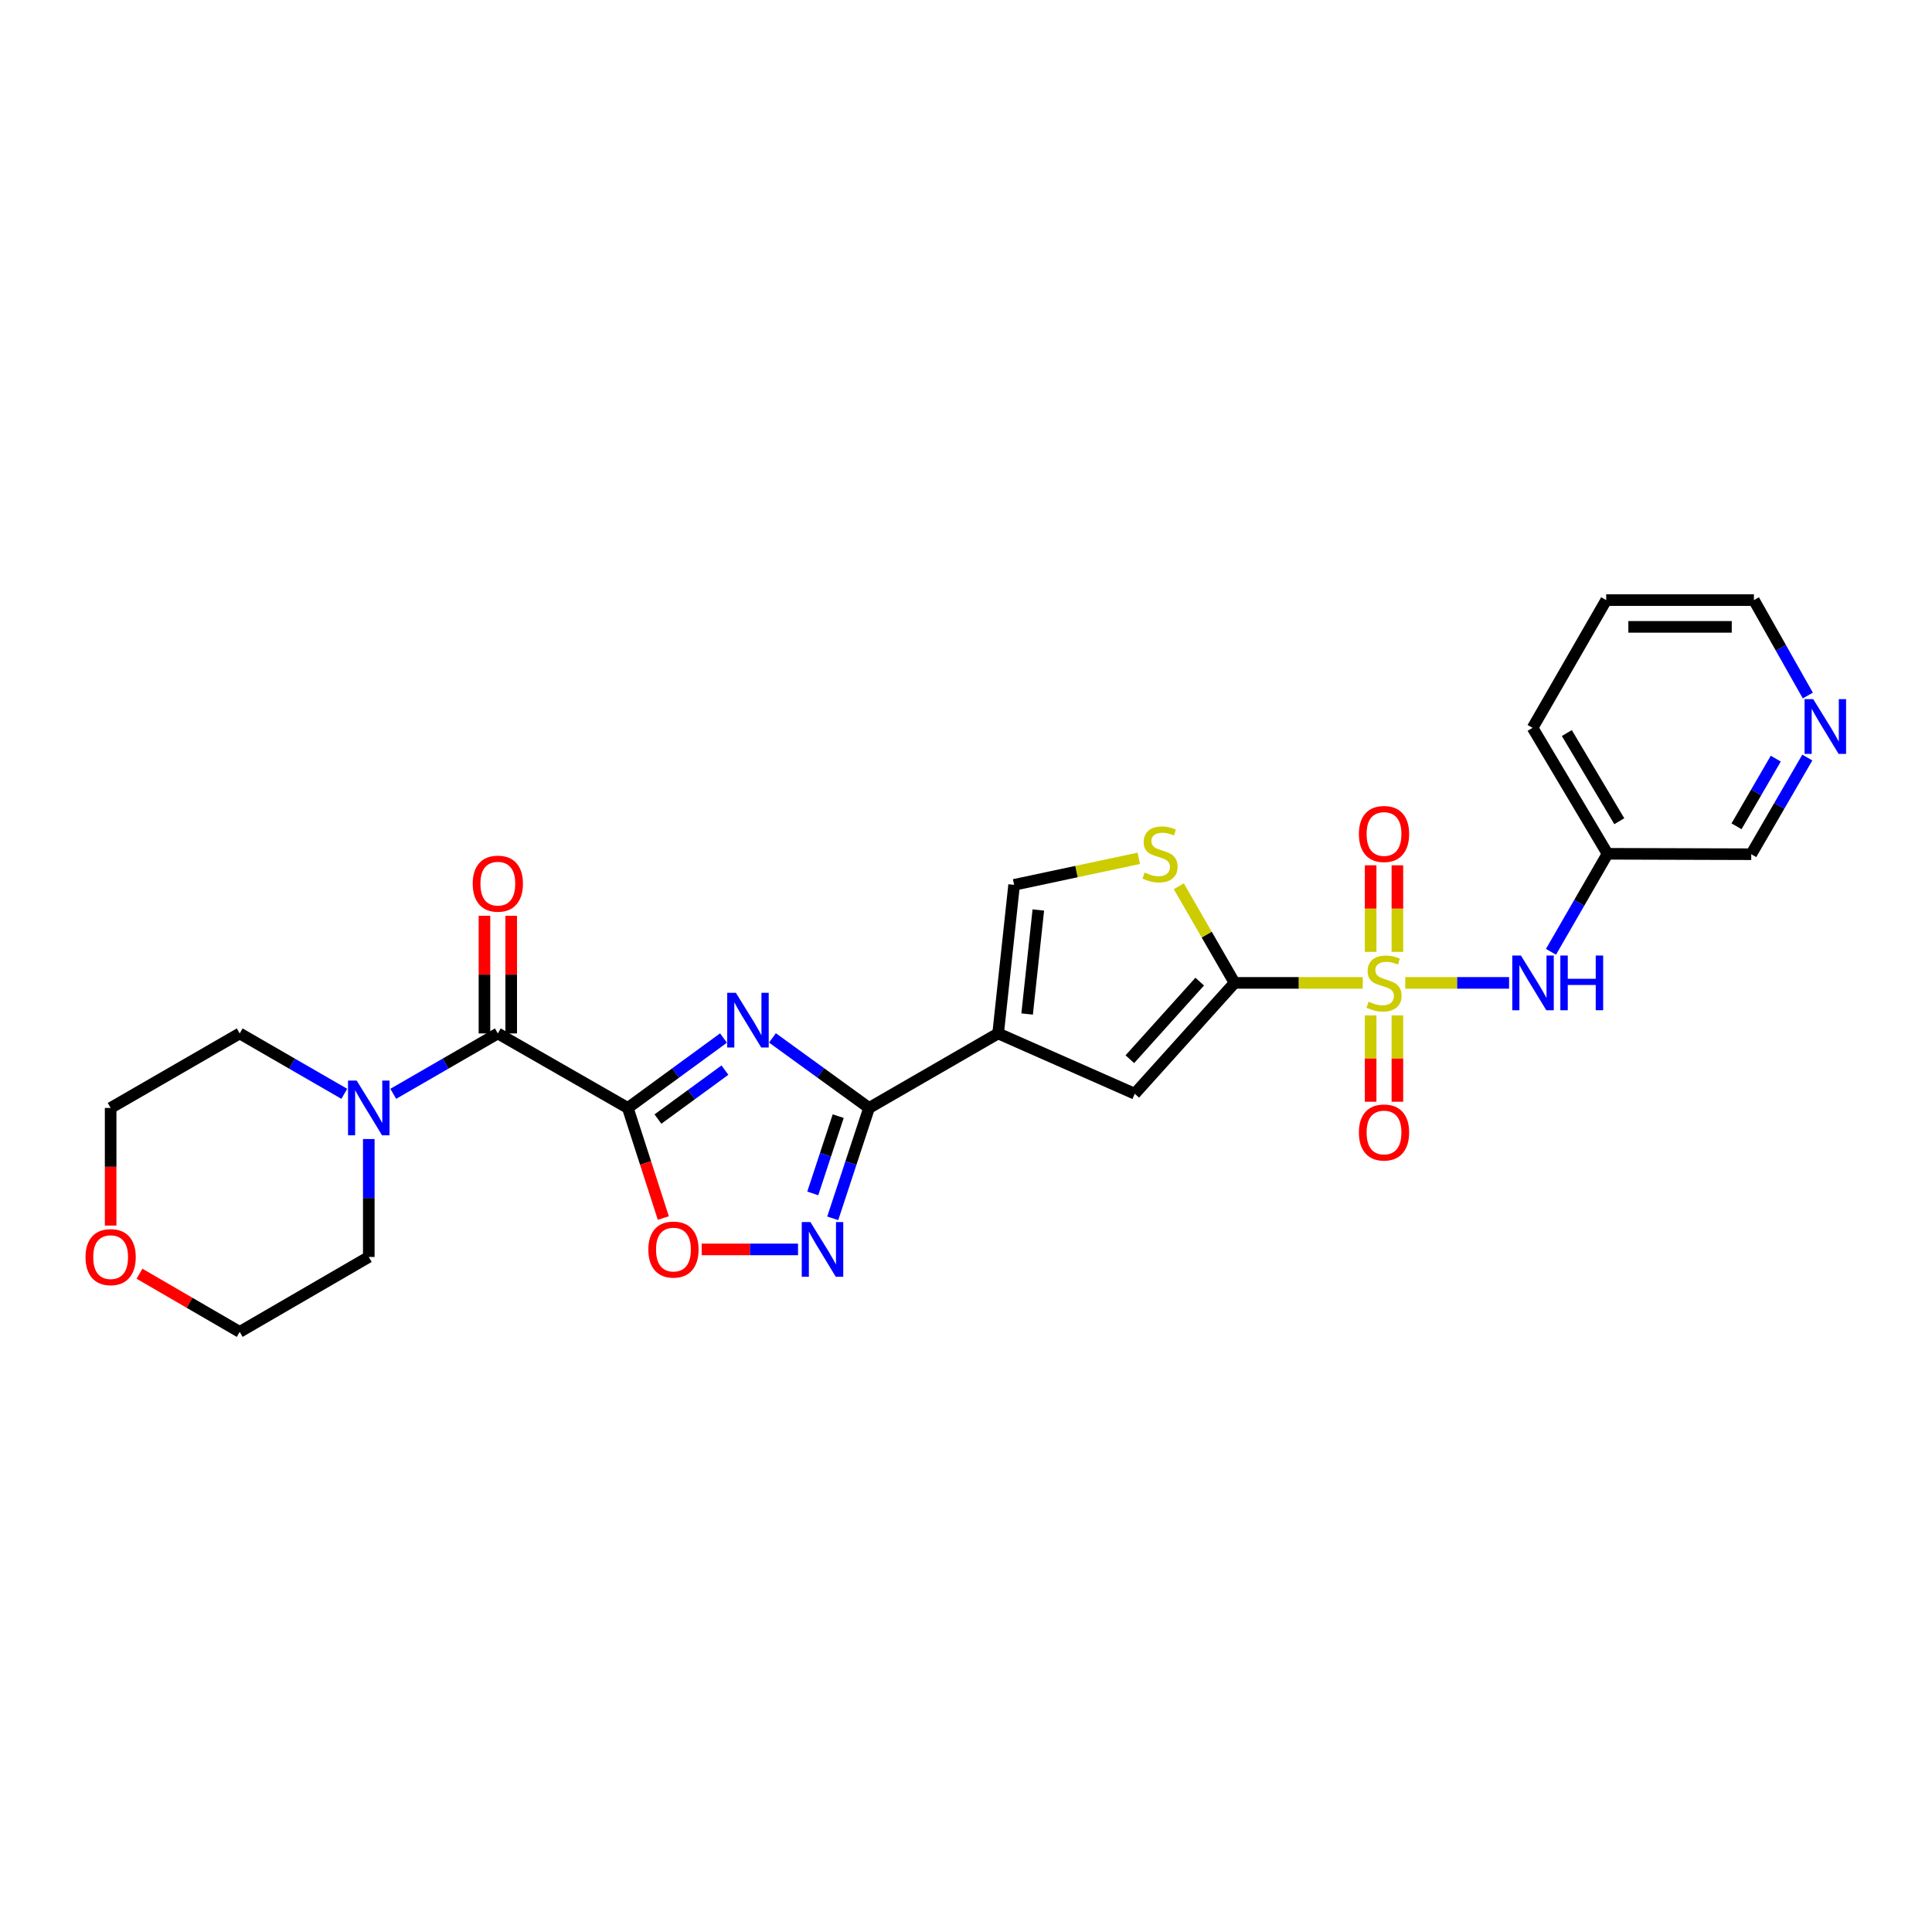 <?xml version='1.0' encoding='iso-8859-1'?>
<svg version='1.1' baseProfile='full'
              xmlns='http://www.w3.org/2000/svg'
                      xmlns:rdkit='http://www.rdkit.org/xml'
                      xmlns:xlink='http://www.w3.org/1999/xlink'
                  xml:space='preserve'
width='1000px' height='1000px' viewBox='0 0 1000 1000'>
<!-- END OF HEADER -->
<rect style='opacity:1.0;fill:#FFFFFF;stroke:none' width='1000' height='1000' x='0' y='0'> </rect>
<path class='bond-2' d='M 705.35,508.74 L 672.181,508.74' style='fill:none;fill-rule:evenodd;stroke:#CCCC00;stroke-width:6px;stroke-linecap:butt;stroke-linejoin:miter;stroke-opacity:1' />
<path class='bond-2' d='M 672.181,508.74 L 639.012,508.74' style='fill:none;fill-rule:evenodd;stroke:#000000;stroke-width:6px;stroke-linecap:butt;stroke-linejoin:miter;stroke-opacity:1' />
<path class='bond-11' d='M 727.372,508.74 L 754.235,508.74' style='fill:none;fill-rule:evenodd;stroke:#CCCC00;stroke-width:6px;stroke-linecap:butt;stroke-linejoin:miter;stroke-opacity:1' />
<path class='bond-11' d='M 754.235,508.74 L 781.099,508.74' style='fill:none;fill-rule:evenodd;stroke:#0000FF;stroke-width:6px;stroke-linecap:butt;stroke-linejoin:miter;stroke-opacity:1' />
<path class='bond-13' d='M 723.288,492.691 L 723.288,470.284' style='fill:none;fill-rule:evenodd;stroke:#CCCC00;stroke-width:6px;stroke-linecap:butt;stroke-linejoin:miter;stroke-opacity:1' />
<path class='bond-13' d='M 723.288,470.284 L 723.288,447.876' style='fill:none;fill-rule:evenodd;stroke:#FF0000;stroke-width:6px;stroke-linecap:butt;stroke-linejoin:miter;stroke-opacity:1' />
<path class='bond-13' d='M 709.439,492.691 L 709.439,470.284' style='fill:none;fill-rule:evenodd;stroke:#CCCC00;stroke-width:6px;stroke-linecap:butt;stroke-linejoin:miter;stroke-opacity:1' />
<path class='bond-13' d='M 709.439,470.284 L 709.439,447.876' style='fill:none;fill-rule:evenodd;stroke:#FF0000;stroke-width:6px;stroke-linecap:butt;stroke-linejoin:miter;stroke-opacity:1' />
<path class='bond-14' d='M 709.439,525.554 L 709.439,547.906' style='fill:none;fill-rule:evenodd;stroke:#CCCC00;stroke-width:6px;stroke-linecap:butt;stroke-linejoin:miter;stroke-opacity:1' />
<path class='bond-14' d='M 709.439,547.906 L 709.439,570.258' style='fill:none;fill-rule:evenodd;stroke:#FF0000;stroke-width:6px;stroke-linecap:butt;stroke-linejoin:miter;stroke-opacity:1' />
<path class='bond-14' d='M 723.288,525.554 L 723.288,547.906' style='fill:none;fill-rule:evenodd;stroke:#CCCC00;stroke-width:6px;stroke-linecap:butt;stroke-linejoin:miter;stroke-opacity:1' />
<path class='bond-14' d='M 723.288,547.906 L 723.288,570.258' style='fill:none;fill-rule:evenodd;stroke:#FF0000;stroke-width:6px;stroke-linecap:butt;stroke-linejoin:miter;stroke-opacity:1' />
<path class='bond-0' d='M 324.95,573.474 L 349.715,555.378' style='fill:none;fill-rule:evenodd;stroke:#000000;stroke-width:6px;stroke-linecap:butt;stroke-linejoin:miter;stroke-opacity:1' />
<path class='bond-0' d='M 349.715,555.378 L 374.48,537.283' style='fill:none;fill-rule:evenodd;stroke:#0000FF;stroke-width:6px;stroke-linecap:butt;stroke-linejoin:miter;stroke-opacity:1' />
<path class='bond-0' d='M 340.55,579.227 L 357.886,566.56' style='fill:none;fill-rule:evenodd;stroke:#000000;stroke-width:6px;stroke-linecap:butt;stroke-linejoin:miter;stroke-opacity:1' />
<path class='bond-0' d='M 357.886,566.56 L 375.221,553.893' style='fill:none;fill-rule:evenodd;stroke:#0000FF;stroke-width:6px;stroke-linecap:butt;stroke-linejoin:miter;stroke-opacity:1' />
<path class='bond-5' d='M 324.95,573.474 L 257.677,534.906' style='fill:none;fill-rule:evenodd;stroke:#000000;stroke-width:6px;stroke-linecap:butt;stroke-linejoin:miter;stroke-opacity:1' />
<path class='bond-29' d='M 324.95,573.474 L 334.143,601.962' style='fill:none;fill-rule:evenodd;stroke:#000000;stroke-width:6px;stroke-linecap:butt;stroke-linejoin:miter;stroke-opacity:1' />
<path class='bond-29' d='M 334.143,601.962 L 343.336,630.451' style='fill:none;fill-rule:evenodd;stroke:#FF0000;stroke-width:6px;stroke-linecap:butt;stroke-linejoin:miter;stroke-opacity:1' />
<path class='bond-1' d='M 399.821,537.218 L 424.823,555.346' style='fill:none;fill-rule:evenodd;stroke:#0000FF;stroke-width:6px;stroke-linecap:butt;stroke-linejoin:miter;stroke-opacity:1' />
<path class='bond-1' d='M 424.823,555.346 L 449.826,573.474' style='fill:none;fill-rule:evenodd;stroke:#000000;stroke-width:6px;stroke-linecap:butt;stroke-linejoin:miter;stroke-opacity:1' />
<path class='bond-7' d='M 639.012,508.74 L 587.349,566.119' style='fill:none;fill-rule:evenodd;stroke:#000000;stroke-width:6px;stroke-linecap:butt;stroke-linejoin:miter;stroke-opacity:1' />
<path class='bond-7' d='M 620.971,508.081 L 584.807,548.246' style='fill:none;fill-rule:evenodd;stroke:#000000;stroke-width:6px;stroke-linecap:butt;stroke-linejoin:miter;stroke-opacity:1' />
<path class='bond-9' d='M 639.012,508.74 L 624.579,483.735' style='fill:none;fill-rule:evenodd;stroke:#000000;stroke-width:6px;stroke-linecap:butt;stroke-linejoin:miter;stroke-opacity:1' />
<path class='bond-9' d='M 624.579,483.735 L 610.146,458.73' style='fill:none;fill-rule:evenodd;stroke:#CCCC00;stroke-width:6px;stroke-linecap:butt;stroke-linejoin:miter;stroke-opacity:1' />
<path class='bond-3' d='M 449.826,573.474 L 516.629,534.906' style='fill:none;fill-rule:evenodd;stroke:#000000;stroke-width:6px;stroke-linecap:butt;stroke-linejoin:miter;stroke-opacity:1' />
<path class='bond-6' d='M 449.826,573.474 L 440.425,602.041' style='fill:none;fill-rule:evenodd;stroke:#000000;stroke-width:6px;stroke-linecap:butt;stroke-linejoin:miter;stroke-opacity:1' />
<path class='bond-6' d='M 440.425,602.041 L 431.023,630.607' style='fill:none;fill-rule:evenodd;stroke:#0000FF;stroke-width:6px;stroke-linecap:butt;stroke-linejoin:miter;stroke-opacity:1' />
<path class='bond-6' d='M 433.851,577.715 L 427.27,597.712' style='fill:none;fill-rule:evenodd;stroke:#000000;stroke-width:6px;stroke-linecap:butt;stroke-linejoin:miter;stroke-opacity:1' />
<path class='bond-6' d='M 427.27,597.712 L 420.689,617.708' style='fill:none;fill-rule:evenodd;stroke:#0000FF;stroke-width:6px;stroke-linecap:butt;stroke-linejoin:miter;stroke-opacity:1' />
<path class='bond-4' d='M 516.629,534.906 L 587.349,566.119' style='fill:none;fill-rule:evenodd;stroke:#000000;stroke-width:6px;stroke-linecap:butt;stroke-linejoin:miter;stroke-opacity:1' />
<path class='bond-27' d='M 516.629,534.906 L 524.908,457.993' style='fill:none;fill-rule:evenodd;stroke:#000000;stroke-width:6px;stroke-linecap:butt;stroke-linejoin:miter;stroke-opacity:1' />
<path class='bond-27' d='M 531.64,524.851 L 537.435,471.012' style='fill:none;fill-rule:evenodd;stroke:#000000;stroke-width:6px;stroke-linecap:butt;stroke-linejoin:miter;stroke-opacity:1' />
<path class='bond-12' d='M 257.677,534.906 L 230.614,550.533' style='fill:none;fill-rule:evenodd;stroke:#000000;stroke-width:6px;stroke-linecap:butt;stroke-linejoin:miter;stroke-opacity:1' />
<path class='bond-12' d='M 230.614,550.533 L 203.55,566.159' style='fill:none;fill-rule:evenodd;stroke:#0000FF;stroke-width:6px;stroke-linecap:butt;stroke-linejoin:miter;stroke-opacity:1' />
<path class='bond-15' d='M 264.602,534.906 L 264.602,504.453' style='fill:none;fill-rule:evenodd;stroke:#000000;stroke-width:6px;stroke-linecap:butt;stroke-linejoin:miter;stroke-opacity:1' />
<path class='bond-15' d='M 264.602,504.453 L 264.602,474.001' style='fill:none;fill-rule:evenodd;stroke:#FF0000;stroke-width:6px;stroke-linecap:butt;stroke-linejoin:miter;stroke-opacity:1' />
<path class='bond-15' d='M 250.753,534.906 L 250.753,504.453' style='fill:none;fill-rule:evenodd;stroke:#000000;stroke-width:6px;stroke-linecap:butt;stroke-linejoin:miter;stroke-opacity:1' />
<path class='bond-15' d='M 250.753,504.453 L 250.753,474.001' style='fill:none;fill-rule:evenodd;stroke:#FF0000;stroke-width:6px;stroke-linecap:butt;stroke-linejoin:miter;stroke-opacity:1' />
<path class='bond-8' d='M 413.06,646.694 L 388.125,646.694' style='fill:none;fill-rule:evenodd;stroke:#0000FF;stroke-width:6px;stroke-linecap:butt;stroke-linejoin:miter;stroke-opacity:1' />
<path class='bond-8' d='M 388.125,646.694 L 363.19,646.694' style='fill:none;fill-rule:evenodd;stroke:#FF0000;stroke-width:6px;stroke-linecap:butt;stroke-linejoin:miter;stroke-opacity:1' />
<path class='bond-10' d='M 589.433,444.264 L 557.17,451.128' style='fill:none;fill-rule:evenodd;stroke:#CCCC00;stroke-width:6px;stroke-linecap:butt;stroke-linejoin:miter;stroke-opacity:1' />
<path class='bond-10' d='M 557.17,451.128 L 524.908,457.993' style='fill:none;fill-rule:evenodd;stroke:#000000;stroke-width:6px;stroke-linecap:butt;stroke-linejoin:miter;stroke-opacity:1' />
<path class='bond-16' d='M 802.779,492.651 L 817.419,467.286' style='fill:none;fill-rule:evenodd;stroke:#0000FF;stroke-width:6px;stroke-linecap:butt;stroke-linejoin:miter;stroke-opacity:1' />
<path class='bond-16' d='M 817.419,467.286 L 832.06,441.921' style='fill:none;fill-rule:evenodd;stroke:#000000;stroke-width:6px;stroke-linecap:butt;stroke-linejoin:miter;stroke-opacity:1' />
<path class='bond-19' d='M 178.213,566.162 L 151.137,550.534' style='fill:none;fill-rule:evenodd;stroke:#0000FF;stroke-width:6px;stroke-linecap:butt;stroke-linejoin:miter;stroke-opacity:1' />
<path class='bond-19' d='M 151.137,550.534 L 124.062,534.906' style='fill:none;fill-rule:evenodd;stroke:#000000;stroke-width:6px;stroke-linecap:butt;stroke-linejoin:miter;stroke-opacity:1' />
<path class='bond-20' d='M 190.881,589.562 L 190.881,620.082' style='fill:none;fill-rule:evenodd;stroke:#0000FF;stroke-width:6px;stroke-linecap:butt;stroke-linejoin:miter;stroke-opacity:1' />
<path class='bond-20' d='M 190.881,620.082 L 190.881,650.603' style='fill:none;fill-rule:evenodd;stroke:#000000;stroke-width:6px;stroke-linecap:butt;stroke-linejoin:miter;stroke-opacity:1' />
<path class='bond-21' d='M 832.06,441.921 L 906.442,442.144' style='fill:none;fill-rule:evenodd;stroke:#000000;stroke-width:6px;stroke-linecap:butt;stroke-linejoin:miter;stroke-opacity:1' />
<path class='bond-25' d='M 832.06,441.921 L 793.269,376.733' style='fill:none;fill-rule:evenodd;stroke:#000000;stroke-width:6px;stroke-linecap:butt;stroke-linejoin:miter;stroke-opacity:1' />
<path class='bond-25' d='M 838.142,425.061 L 810.988,379.429' style='fill:none;fill-rule:evenodd;stroke:#000000;stroke-width:6px;stroke-linecap:butt;stroke-linejoin:miter;stroke-opacity:1' />
<path class='bond-17' d='M 935.465,392.111 L 920.954,417.127' style='fill:none;fill-rule:evenodd;stroke:#0000FF;stroke-width:6px;stroke-linecap:butt;stroke-linejoin:miter;stroke-opacity:1' />
<path class='bond-17' d='M 920.954,417.127 L 906.442,442.144' style='fill:none;fill-rule:evenodd;stroke:#000000;stroke-width:6px;stroke-linecap:butt;stroke-linejoin:miter;stroke-opacity:1' />
<path class='bond-17' d='M 919.133,392.667 L 908.975,410.179' style='fill:none;fill-rule:evenodd;stroke:#0000FF;stroke-width:6px;stroke-linecap:butt;stroke-linejoin:miter;stroke-opacity:1' />
<path class='bond-17' d='M 908.975,410.179 L 898.817,427.69' style='fill:none;fill-rule:evenodd;stroke:#000000;stroke-width:6px;stroke-linecap:butt;stroke-linejoin:miter;stroke-opacity:1' />
<path class='bond-28' d='M 935.725,360.002 L 921.772,335.308' style='fill:none;fill-rule:evenodd;stroke:#0000FF;stroke-width:6px;stroke-linecap:butt;stroke-linejoin:miter;stroke-opacity:1' />
<path class='bond-28' d='M 921.772,335.308 L 907.819,310.614' style='fill:none;fill-rule:evenodd;stroke:#000000;stroke-width:6px;stroke-linecap:butt;stroke-linejoin:miter;stroke-opacity:1' />
<path class='bond-18' d='M 72.197,659.272 L 98.13,674.329' style='fill:none;fill-rule:evenodd;stroke:#FF0000;stroke-width:6px;stroke-linecap:butt;stroke-linejoin:miter;stroke-opacity:1' />
<path class='bond-18' d='M 98.13,674.329 L 124.062,689.386' style='fill:none;fill-rule:evenodd;stroke:#000000;stroke-width:6px;stroke-linecap:butt;stroke-linejoin:miter;stroke-opacity:1' />
<path class='bond-30' d='M 57.266,634.354 L 57.266,603.914' style='fill:none;fill-rule:evenodd;stroke:#FF0000;stroke-width:6px;stroke-linecap:butt;stroke-linejoin:miter;stroke-opacity:1' />
<path class='bond-30' d='M 57.266,603.914 L 57.266,573.474' style='fill:none;fill-rule:evenodd;stroke:#000000;stroke-width:6px;stroke-linecap:butt;stroke-linejoin:miter;stroke-opacity:1' />
<path class='bond-23' d='M 124.062,534.906 L 57.266,573.474' style='fill:none;fill-rule:evenodd;stroke:#000000;stroke-width:6px;stroke-linecap:butt;stroke-linejoin:miter;stroke-opacity:1' />
<path class='bond-24' d='M 190.881,650.603 L 124.062,689.386' style='fill:none;fill-rule:evenodd;stroke:#000000;stroke-width:6px;stroke-linecap:butt;stroke-linejoin:miter;stroke-opacity:1' />
<path class='bond-22' d='M 907.819,310.614 L 831.368,310.614' style='fill:none;fill-rule:evenodd;stroke:#000000;stroke-width:6px;stroke-linecap:butt;stroke-linejoin:miter;stroke-opacity:1' />
<path class='bond-22' d='M 896.352,324.462 L 842.836,324.462' style='fill:none;fill-rule:evenodd;stroke:#000000;stroke-width:6px;stroke-linecap:butt;stroke-linejoin:miter;stroke-opacity:1' />
<path class='bond-26' d='M 793.269,376.733 L 831.368,310.614' style='fill:none;fill-rule:evenodd;stroke:#000000;stroke-width:6px;stroke-linecap:butt;stroke-linejoin:miter;stroke-opacity:1' />
<path  class='atom-0' d='M 708.364 518.46
Q 708.684 518.58, 710.004 519.14
Q 711.324 519.7, 712.764 520.06
Q 714.244 520.38, 715.684 520.38
Q 718.364 520.38, 719.924 519.1
Q 721.484 517.78, 721.484 515.5
Q 721.484 513.94, 720.684 512.98
Q 719.924 512.02, 718.724 511.5
Q 717.524 510.98, 715.524 510.38
Q 713.004 509.62, 711.484 508.9
Q 710.004 508.18, 708.924 506.66
Q 707.884 505.14, 707.884 502.58
Q 707.884 499.02, 710.284 496.82
Q 712.724 494.62, 717.524 494.62
Q 720.804 494.62, 724.524 496.18
L 723.604 499.26
Q 720.204 497.86, 717.644 497.86
Q 714.884 497.86, 713.364 499.02
Q 711.844 500.14, 711.884 502.1
Q 711.884 503.62, 712.644 504.54
Q 713.444 505.46, 714.564 505.98
Q 715.724 506.5, 717.644 507.1
Q 720.204 507.9, 721.724 508.7
Q 723.244 509.5, 724.324 511.14
Q 725.444 512.74, 725.444 515.5
Q 725.444 519.42, 722.804 521.54
Q 720.204 523.62, 715.844 523.62
Q 713.324 523.62, 711.404 523.06
Q 709.524 522.54, 707.284 521.62
L 708.364 518.46
' fill='#CCCC00'/>
<path  class='atom-2' d='M 380.886 513.868
L 390.166 528.868
Q 391.086 530.348, 392.566 533.028
Q 394.046 535.708, 394.126 535.868
L 394.126 513.868
L 397.886 513.868
L 397.886 542.188
L 394.006 542.188
L 384.046 525.788
Q 382.886 523.868, 381.646 521.668
Q 380.446 519.468, 380.086 518.788
L 380.086 542.188
L 376.406 542.188
L 376.406 513.868
L 380.886 513.868
' fill='#0000FF'/>
<path  class='atom-7' d='M 419.469 632.534
L 428.749 647.534
Q 429.669 649.014, 431.149 651.694
Q 432.629 654.374, 432.709 654.534
L 432.709 632.534
L 436.469 632.534
L 436.469 660.854
L 432.589 660.854
L 422.629 644.454
Q 421.469 642.534, 420.229 640.334
Q 419.029 638.134, 418.669 637.454
L 418.669 660.854
L 414.989 660.854
L 414.989 632.534
L 419.469 632.534
' fill='#0000FF'/>
<path  class='atom-9' d='M 335.578 646.774
Q 335.578 639.974, 338.938 636.174
Q 342.298 632.374, 348.578 632.374
Q 354.858 632.374, 358.218 636.174
Q 361.578 639.974, 361.578 646.774
Q 361.578 653.654, 358.178 657.574
Q 354.778 661.454, 348.578 661.454
Q 342.338 661.454, 338.938 657.574
Q 335.578 653.694, 335.578 646.774
M 348.578 658.254
Q 352.898 658.254, 355.218 655.374
Q 357.578 652.454, 357.578 646.774
Q 357.578 641.214, 355.218 638.414
Q 352.898 635.574, 348.578 635.574
Q 344.258 635.574, 341.898 638.374
Q 339.578 641.174, 339.578 646.774
Q 339.578 652.494, 341.898 655.374
Q 344.258 658.254, 348.578 658.254
' fill='#FF0000'/>
<path  class='atom-10' d='M 592.444 451.641
Q 592.764 451.761, 594.084 452.321
Q 595.404 452.881, 596.844 453.241
Q 598.324 453.561, 599.764 453.561
Q 602.444 453.561, 604.004 452.281
Q 605.564 450.961, 605.564 448.681
Q 605.564 447.121, 604.764 446.161
Q 604.004 445.201, 602.804 444.681
Q 601.604 444.161, 599.604 443.561
Q 597.084 442.801, 595.564 442.081
Q 594.084 441.361, 593.004 439.841
Q 591.964 438.321, 591.964 435.761
Q 591.964 432.201, 594.364 430.001
Q 596.804 427.801, 601.604 427.801
Q 604.884 427.801, 608.604 429.361
L 607.684 432.441
Q 604.284 431.041, 601.724 431.041
Q 598.964 431.041, 597.444 432.201
Q 595.924 433.321, 595.964 435.281
Q 595.964 436.801, 596.724 437.721
Q 597.524 438.641, 598.644 439.161
Q 599.804 439.681, 601.724 440.281
Q 604.284 441.081, 605.804 441.881
Q 607.324 442.681, 608.404 444.321
Q 609.524 445.921, 609.524 448.681
Q 609.524 452.601, 606.884 454.721
Q 604.284 456.801, 599.924 456.801
Q 597.404 456.801, 595.484 456.241
Q 593.604 455.721, 591.364 454.801
L 592.444 451.641
' fill='#CCCC00'/>
<path  class='atom-12' d='M 787.232 494.58
L 796.512 509.58
Q 797.432 511.06, 798.912 513.74
Q 800.392 516.42, 800.472 516.58
L 800.472 494.58
L 804.232 494.58
L 804.232 522.9
L 800.352 522.9
L 790.392 506.5
Q 789.232 504.58, 787.992 502.38
Q 786.792 500.18, 786.432 499.5
L 786.432 522.9
L 782.752 522.9
L 782.752 494.58
L 787.232 494.58
' fill='#0000FF'/>
<path  class='atom-12' d='M 807.632 494.58
L 811.472 494.58
L 811.472 506.62
L 825.952 506.62
L 825.952 494.58
L 829.792 494.58
L 829.792 522.9
L 825.952 522.9
L 825.952 509.82
L 811.472 509.82
L 811.472 522.9
L 807.632 522.9
L 807.632 494.58
' fill='#0000FF'/>
<path  class='atom-13' d='M 184.621 559.314
L 193.901 574.314
Q 194.821 575.794, 196.301 578.474
Q 197.781 581.154, 197.861 581.314
L 197.861 559.314
L 201.621 559.314
L 201.621 587.634
L 197.741 587.634
L 187.781 571.234
Q 186.621 569.314, 185.381 567.114
Q 184.181 564.914, 183.821 564.234
L 183.821 587.634
L 180.141 587.634
L 180.141 559.314
L 184.621 559.314
' fill='#0000FF'/>
<path  class='atom-14' d='M 703.364 431.668
Q 703.364 424.868, 706.724 421.068
Q 710.084 417.268, 716.364 417.268
Q 722.644 417.268, 726.004 421.068
Q 729.364 424.868, 729.364 431.668
Q 729.364 438.548, 725.964 442.468
Q 722.564 446.348, 716.364 446.348
Q 710.124 446.348, 706.724 442.468
Q 703.364 438.588, 703.364 431.668
M 716.364 443.148
Q 720.684 443.148, 723.004 440.268
Q 725.364 437.348, 725.364 431.668
Q 725.364 426.108, 723.004 423.308
Q 720.684 420.468, 716.364 420.468
Q 712.044 420.468, 709.684 423.268
Q 707.364 426.068, 707.364 431.668
Q 707.364 437.388, 709.684 440.268
Q 712.044 443.148, 716.364 443.148
' fill='#FF0000'/>
<path  class='atom-15' d='M 703.364 586.172
Q 703.364 579.372, 706.724 575.572
Q 710.084 571.772, 716.364 571.772
Q 722.644 571.772, 726.004 575.572
Q 729.364 579.372, 729.364 586.172
Q 729.364 593.052, 725.964 596.972
Q 722.564 600.852, 716.364 600.852
Q 710.124 600.852, 706.724 596.972
Q 703.364 593.092, 703.364 586.172
M 716.364 597.652
Q 720.684 597.652, 723.004 594.772
Q 725.364 591.852, 725.364 586.172
Q 725.364 580.612, 723.004 577.812
Q 720.684 574.972, 716.364 574.972
Q 712.044 574.972, 709.684 577.772
Q 707.364 580.572, 707.364 586.172
Q 707.364 591.892, 709.684 594.772
Q 712.044 597.652, 716.364 597.652
' fill='#FF0000'/>
<path  class='atom-16' d='M 244.677 457.38
Q 244.677 450.58, 248.037 446.78
Q 251.397 442.98, 257.677 442.98
Q 263.957 442.98, 267.317 446.78
Q 270.677 450.58, 270.677 457.38
Q 270.677 464.26, 267.277 468.18
Q 263.877 472.06, 257.677 472.06
Q 251.437 472.06, 248.037 468.18
Q 244.677 464.3, 244.677 457.38
M 257.677 468.86
Q 261.997 468.86, 264.317 465.98
Q 266.677 463.06, 266.677 457.38
Q 266.677 451.82, 264.317 449.02
Q 261.997 446.18, 257.677 446.18
Q 253.357 446.18, 250.997 448.98
Q 248.677 451.78, 248.677 457.38
Q 248.677 463.1, 250.997 465.98
Q 253.357 468.86, 257.677 468.86
' fill='#FF0000'/>
<path  class='atom-18' d='M 938.527 361.88
L 947.807 376.88
Q 948.727 378.36, 950.207 381.04
Q 951.687 383.72, 951.767 383.88
L 951.767 361.88
L 955.527 361.88
L 955.527 390.2
L 951.647 390.2
L 941.687 373.8
Q 940.527 371.88, 939.287 369.68
Q 938.087 367.48, 937.727 366.8
L 937.727 390.2
L 934.047 390.2
L 934.047 361.88
L 938.527 361.88
' fill='#0000FF'/>
<path  class='atom-19' d='M 44.266 650.683
Q 44.266 643.883, 47.626 640.083
Q 50.986 636.283, 57.266 636.283
Q 63.546 636.283, 66.906 640.083
Q 70.266 643.883, 70.266 650.683
Q 70.266 657.563, 66.866 661.483
Q 63.466 665.363, 57.266 665.363
Q 51.026 665.363, 47.626 661.483
Q 44.266 657.603, 44.266 650.683
M 57.266 662.163
Q 61.586 662.163, 63.906 659.283
Q 66.266 656.363, 66.266 650.683
Q 66.266 645.123, 63.906 642.323
Q 61.586 639.483, 57.266 639.483
Q 52.946 639.483, 50.586 642.283
Q 48.266 645.083, 48.266 650.683
Q 48.266 656.403, 50.586 659.283
Q 52.946 662.163, 57.266 662.163
' fill='#FF0000'/>
</svg>
